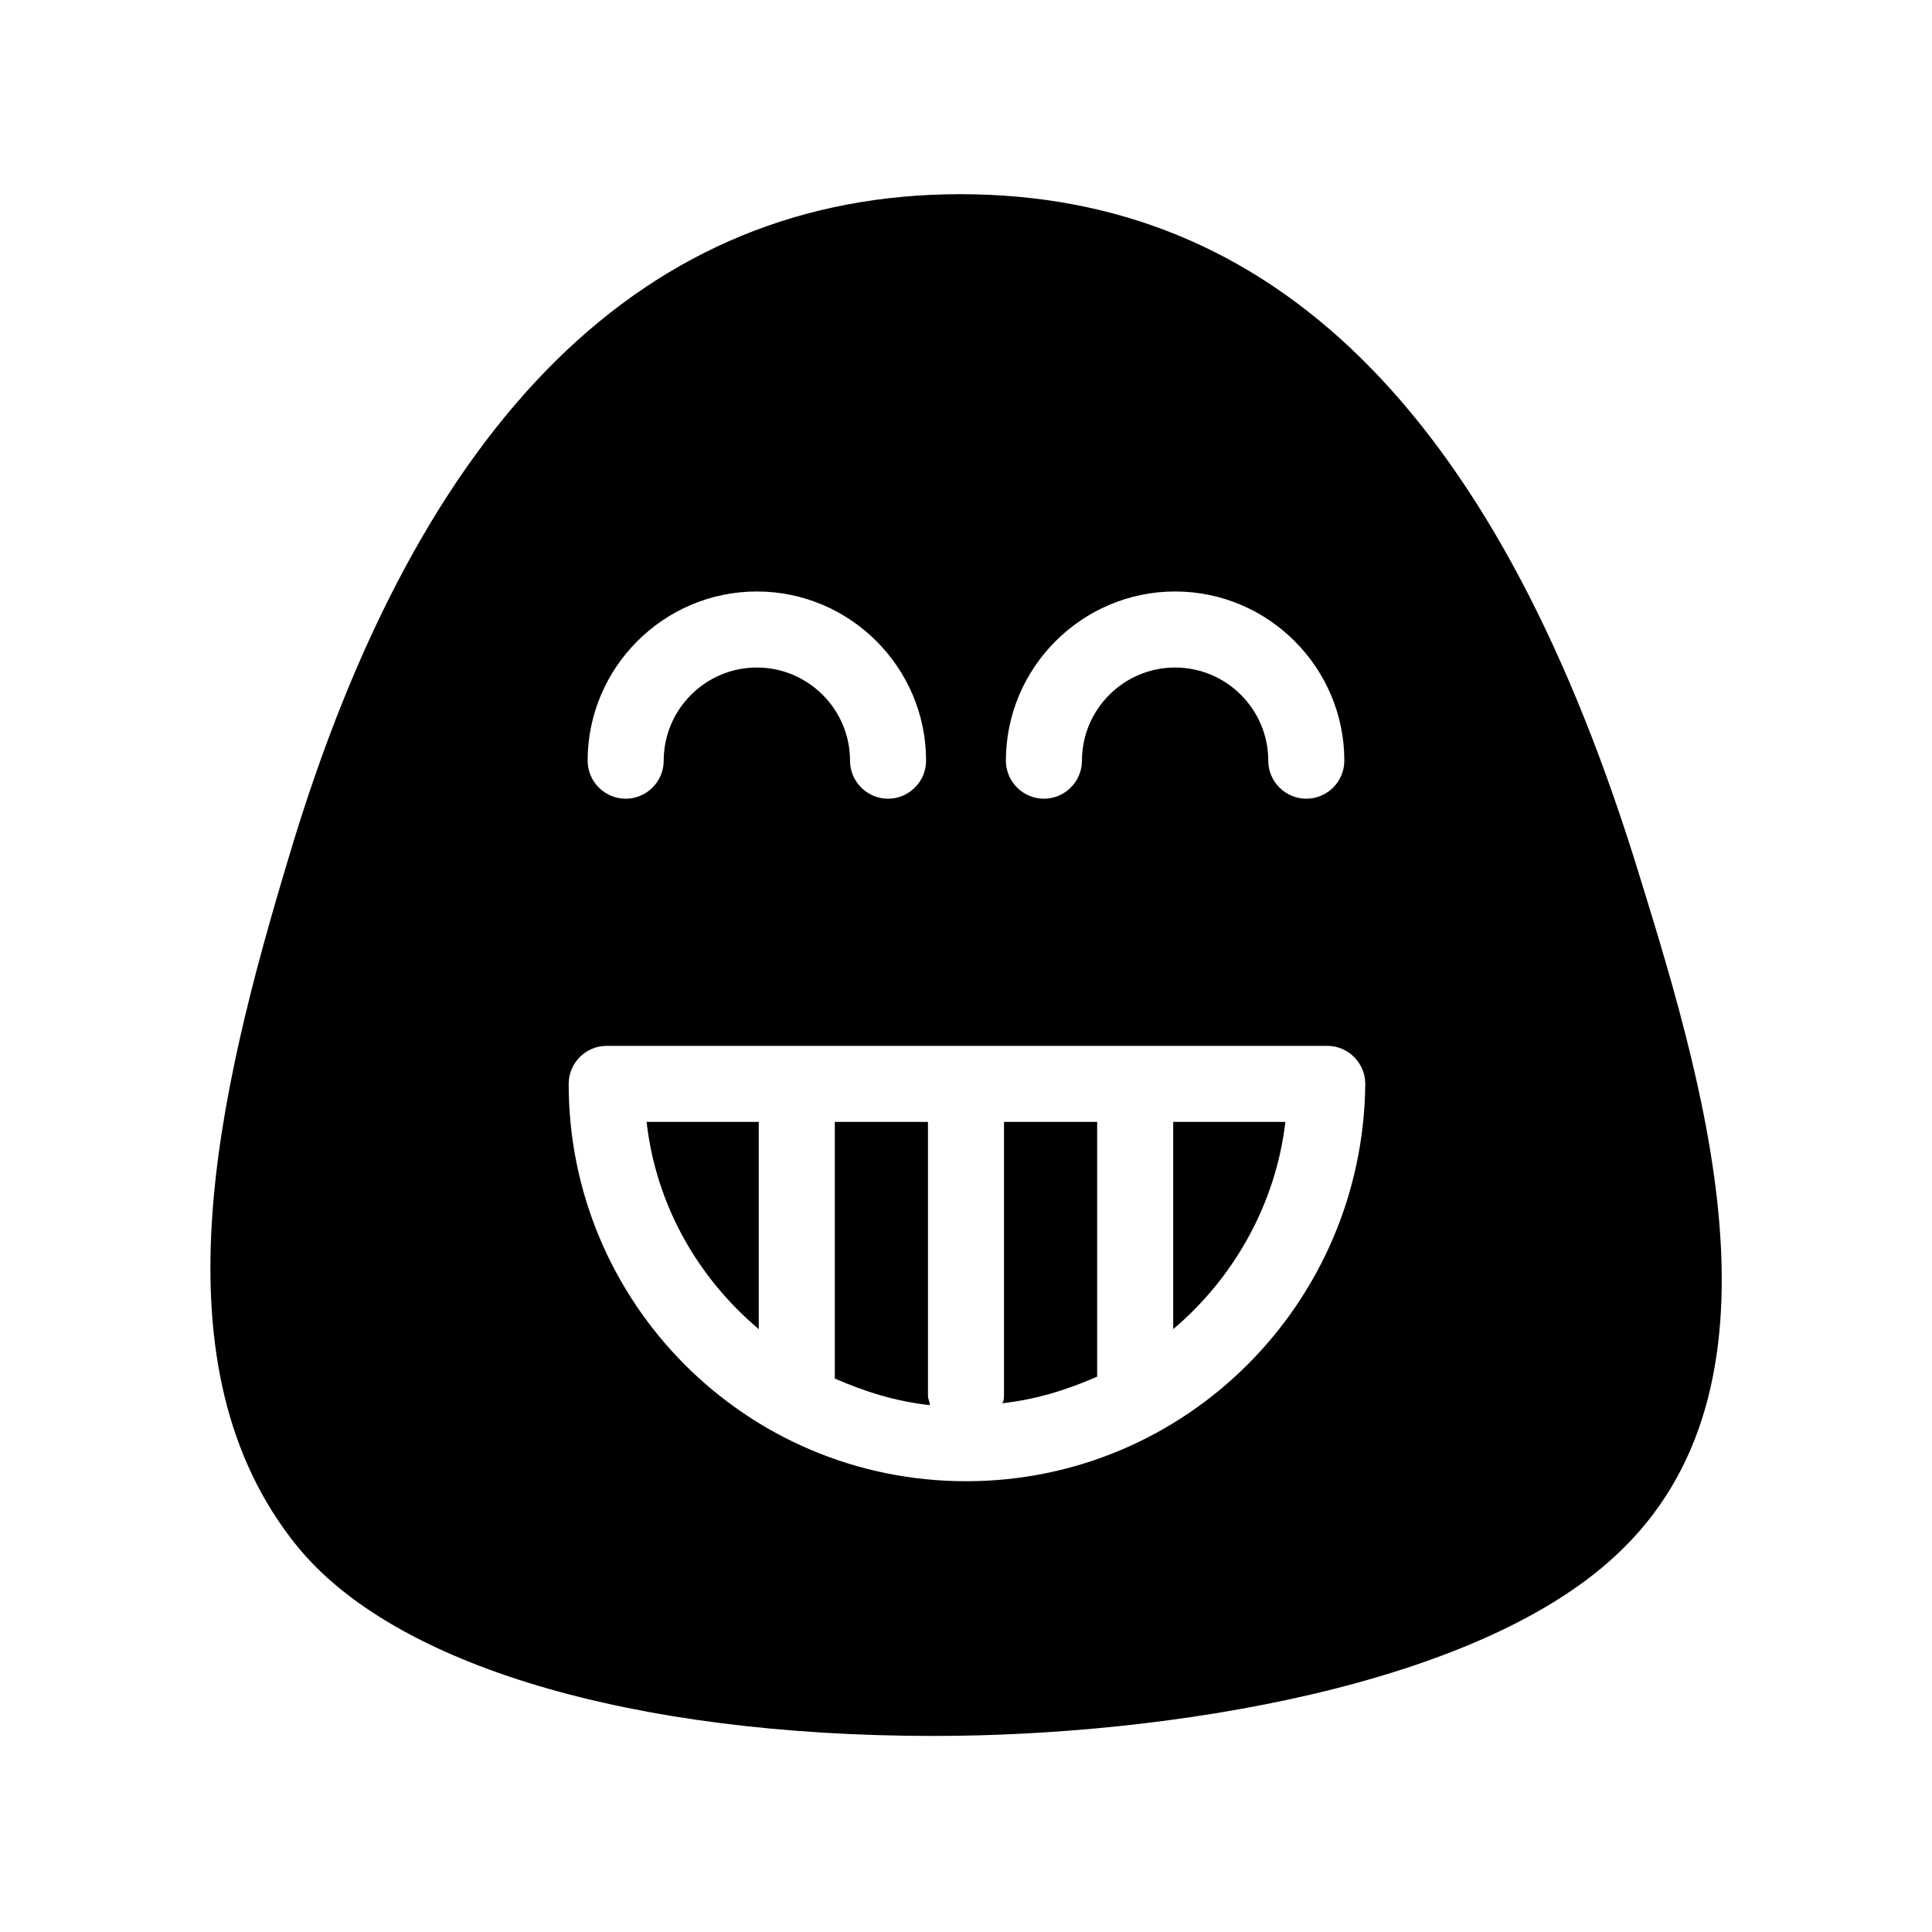 <?xml version="1.0" encoding="UTF-8"?>
<!-- Uploaded to: ICON Repo, www.svgrepo.com, Generator: ICON Repo Mixer Tools -->
<svg fill="#000000" width="800px" height="800px" version="1.1" viewBox="144 144 512 512" xmlns="http://www.w3.org/2000/svg">
 <g>
  <path d="m410.07 513.36c0 1.008 0 2.016-0.504 2.519 9.07-1.008 17.129-3.527 25.191-7.055v-67.508h-24.688z"/>
  <path d="m345.08 496.23v-54.914h-29.727c2.523 22.164 13.605 41.312 29.727 54.914z"/>
  <path d="m389.92 441.31h-24.688v68.016c8.062 3.527 16.121 6.047 25.191 7.055 0-1.008-0.504-1.512-0.504-2.519z"/>
  <path d="m576.84 370.78c-37.281-117.89-95.723-175.32-178.35-175.32-83.129 0-143.08 58.945-177.84 175.32-19.145 63.48-36.273 135.52 2.016 182.88 25.695 31.738 88.672 50.383 168.78 50.383 61.465 0 146.11-13.098 182.88-49.879 45.844-45.344 20.652-124.95 2.516-183.39zm-121.42-70.031c24.688 0 44.84 20.152 44.84 44.84 0 5.543-4.535 10.078-10.078 10.078-5.543 0-10.078-4.535-10.078-10.078 0-13.602-11.082-24.688-24.688-24.688-13.602 0-24.688 11.082-24.688 24.688 0 5.543-4.535 10.078-10.078 10.078-5.543 0-10.078-4.535-10.078-10.078 0.008-24.684 20.16-44.84 44.848-44.84zm-110.84 0c24.688 0 44.84 20.152 44.84 44.84 0 5.543-4.535 10.078-10.078 10.078-5.543 0-10.078-4.535-10.078-10.078 0-13.602-11.082-24.688-24.688-24.688-13.602 0-24.688 11.082-24.688 24.688 0 5.543-4.535 10.078-10.078 10.078-5.543 0-10.078-4.535-10.078-10.078 0.012-24.684 20.164-44.84 44.848-44.84zm55.422 235.79c-58.441 0-105.3-47.359-105.3-105.3 0-5.543 4.535-10.078 10.078-10.078h190.95c5.543 0 10.078 4.535 10.078 10.078-0.512 57.938-47.363 105.3-105.8 105.3z"/>
  <path d="m454.91 496.23c16.121-13.602 27.207-33.25 29.727-54.914h-29.727z"/>
 </g>
</svg>